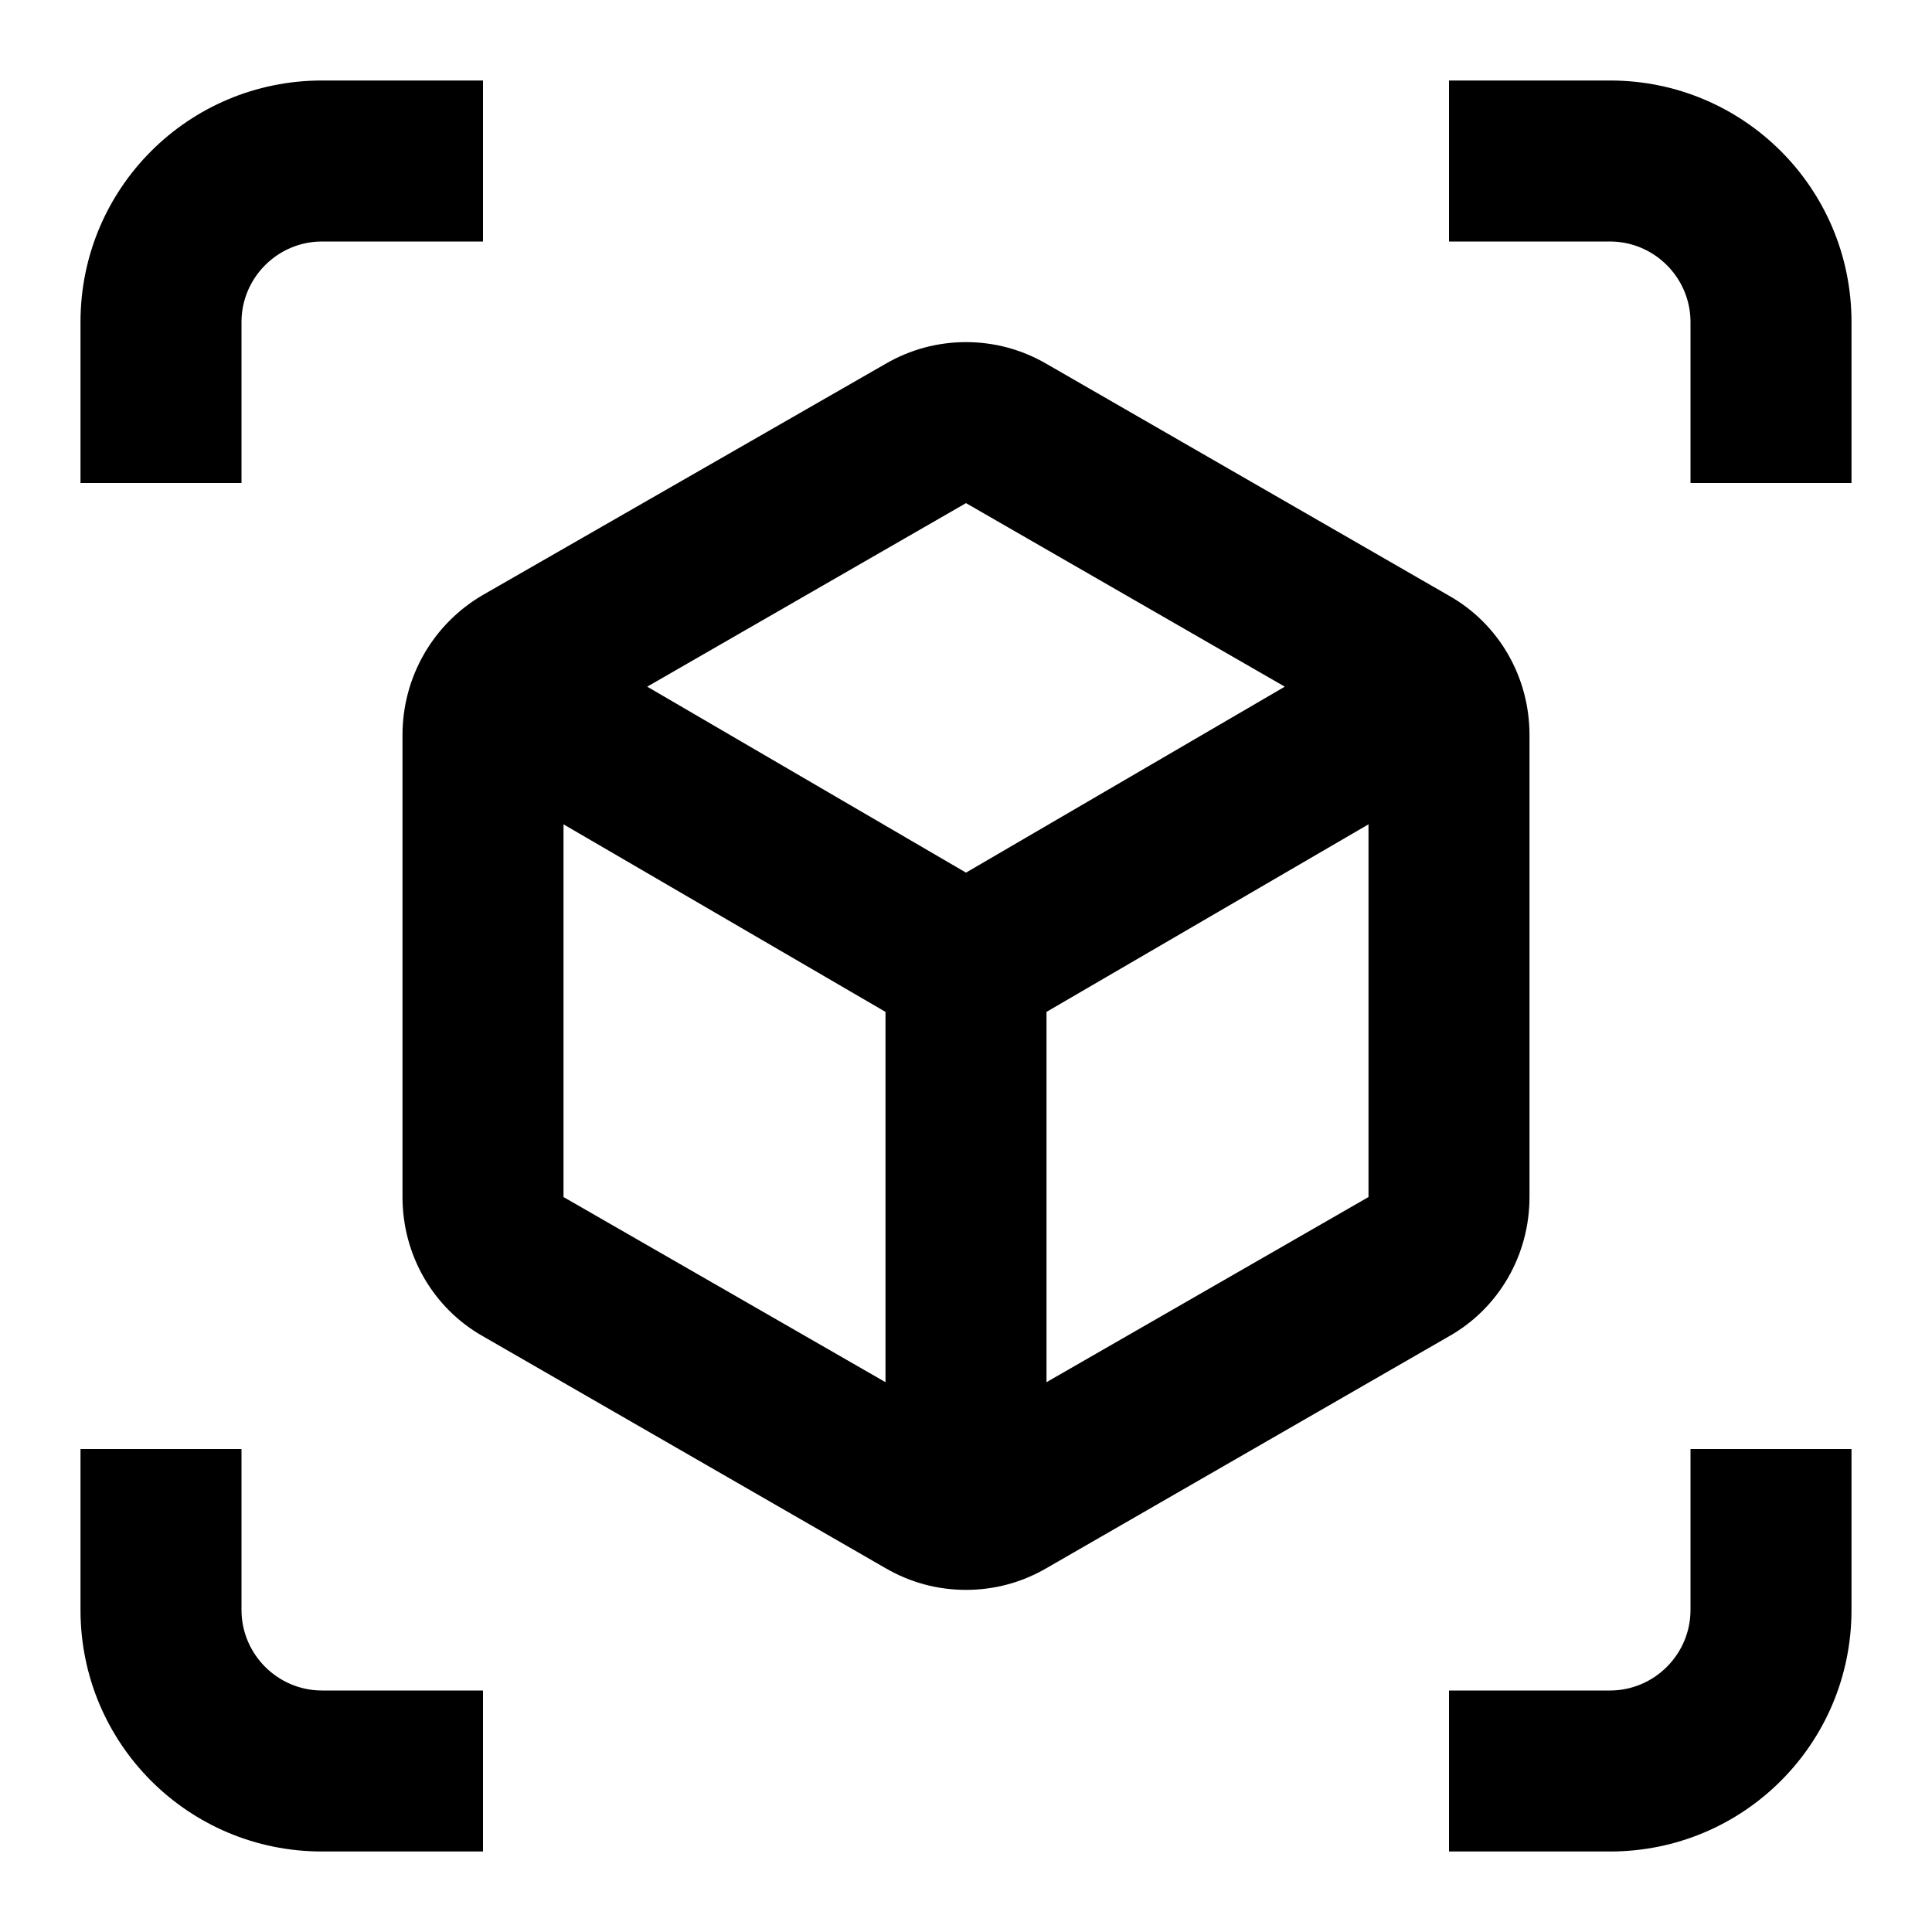 <svg width="24" height="24" viewBox="0 0 24 24" fill="none" xmlns="http://www.w3.org/2000/svg">
<path d="M3 4C3 3.45 3.45 3 4 3H6V1H4C2.34 1 1 2.34 1 4V6H3V4Z" fill="black"/>
<path d="M3 20V18H1V20C1 21.66 2.34 23 4 23H6V21H4C3.45 21 3 20.55 3 20Z" fill="black"/>
<path d="M20 1H18V3H20C20.55 3 21 3.45 21 4V6H23V4C23 2.34 21.66 1 20 1Z" fill="black"/>
<path d="M21 20C21 20.55 20.55 21 20 21H18V23H20C21.66 23 23 21.66 23 20V18H21V20Z" fill="black"/>
<path d="M19 14.87V9.13C19 8.41 18.62 7.75 18 7.4L13 4.52C12.69 4.34 12.35 4.25 12 4.25C11.65 4.25 11.31 4.34 11 4.52L6 7.39C5.38 7.75 5 8.41 5 9.13V14.87C5 15.59 5.38 16.25 6 16.6L11 19.48C11.31 19.66 11.65 19.75 12 19.75C12.35 19.75 12.69 19.66 13 19.48L18 16.6C18.62 16.25 19 15.59 19 14.87ZM11 17.17L7 14.87V10.24L11 12.57V17.17ZM12 10.84L8.04 8.53L12 6.25L15.96 8.53L12 10.84ZM17 14.87L13 17.17V12.57L17 10.24V14.87Z" fill="black"/>
</svg>

